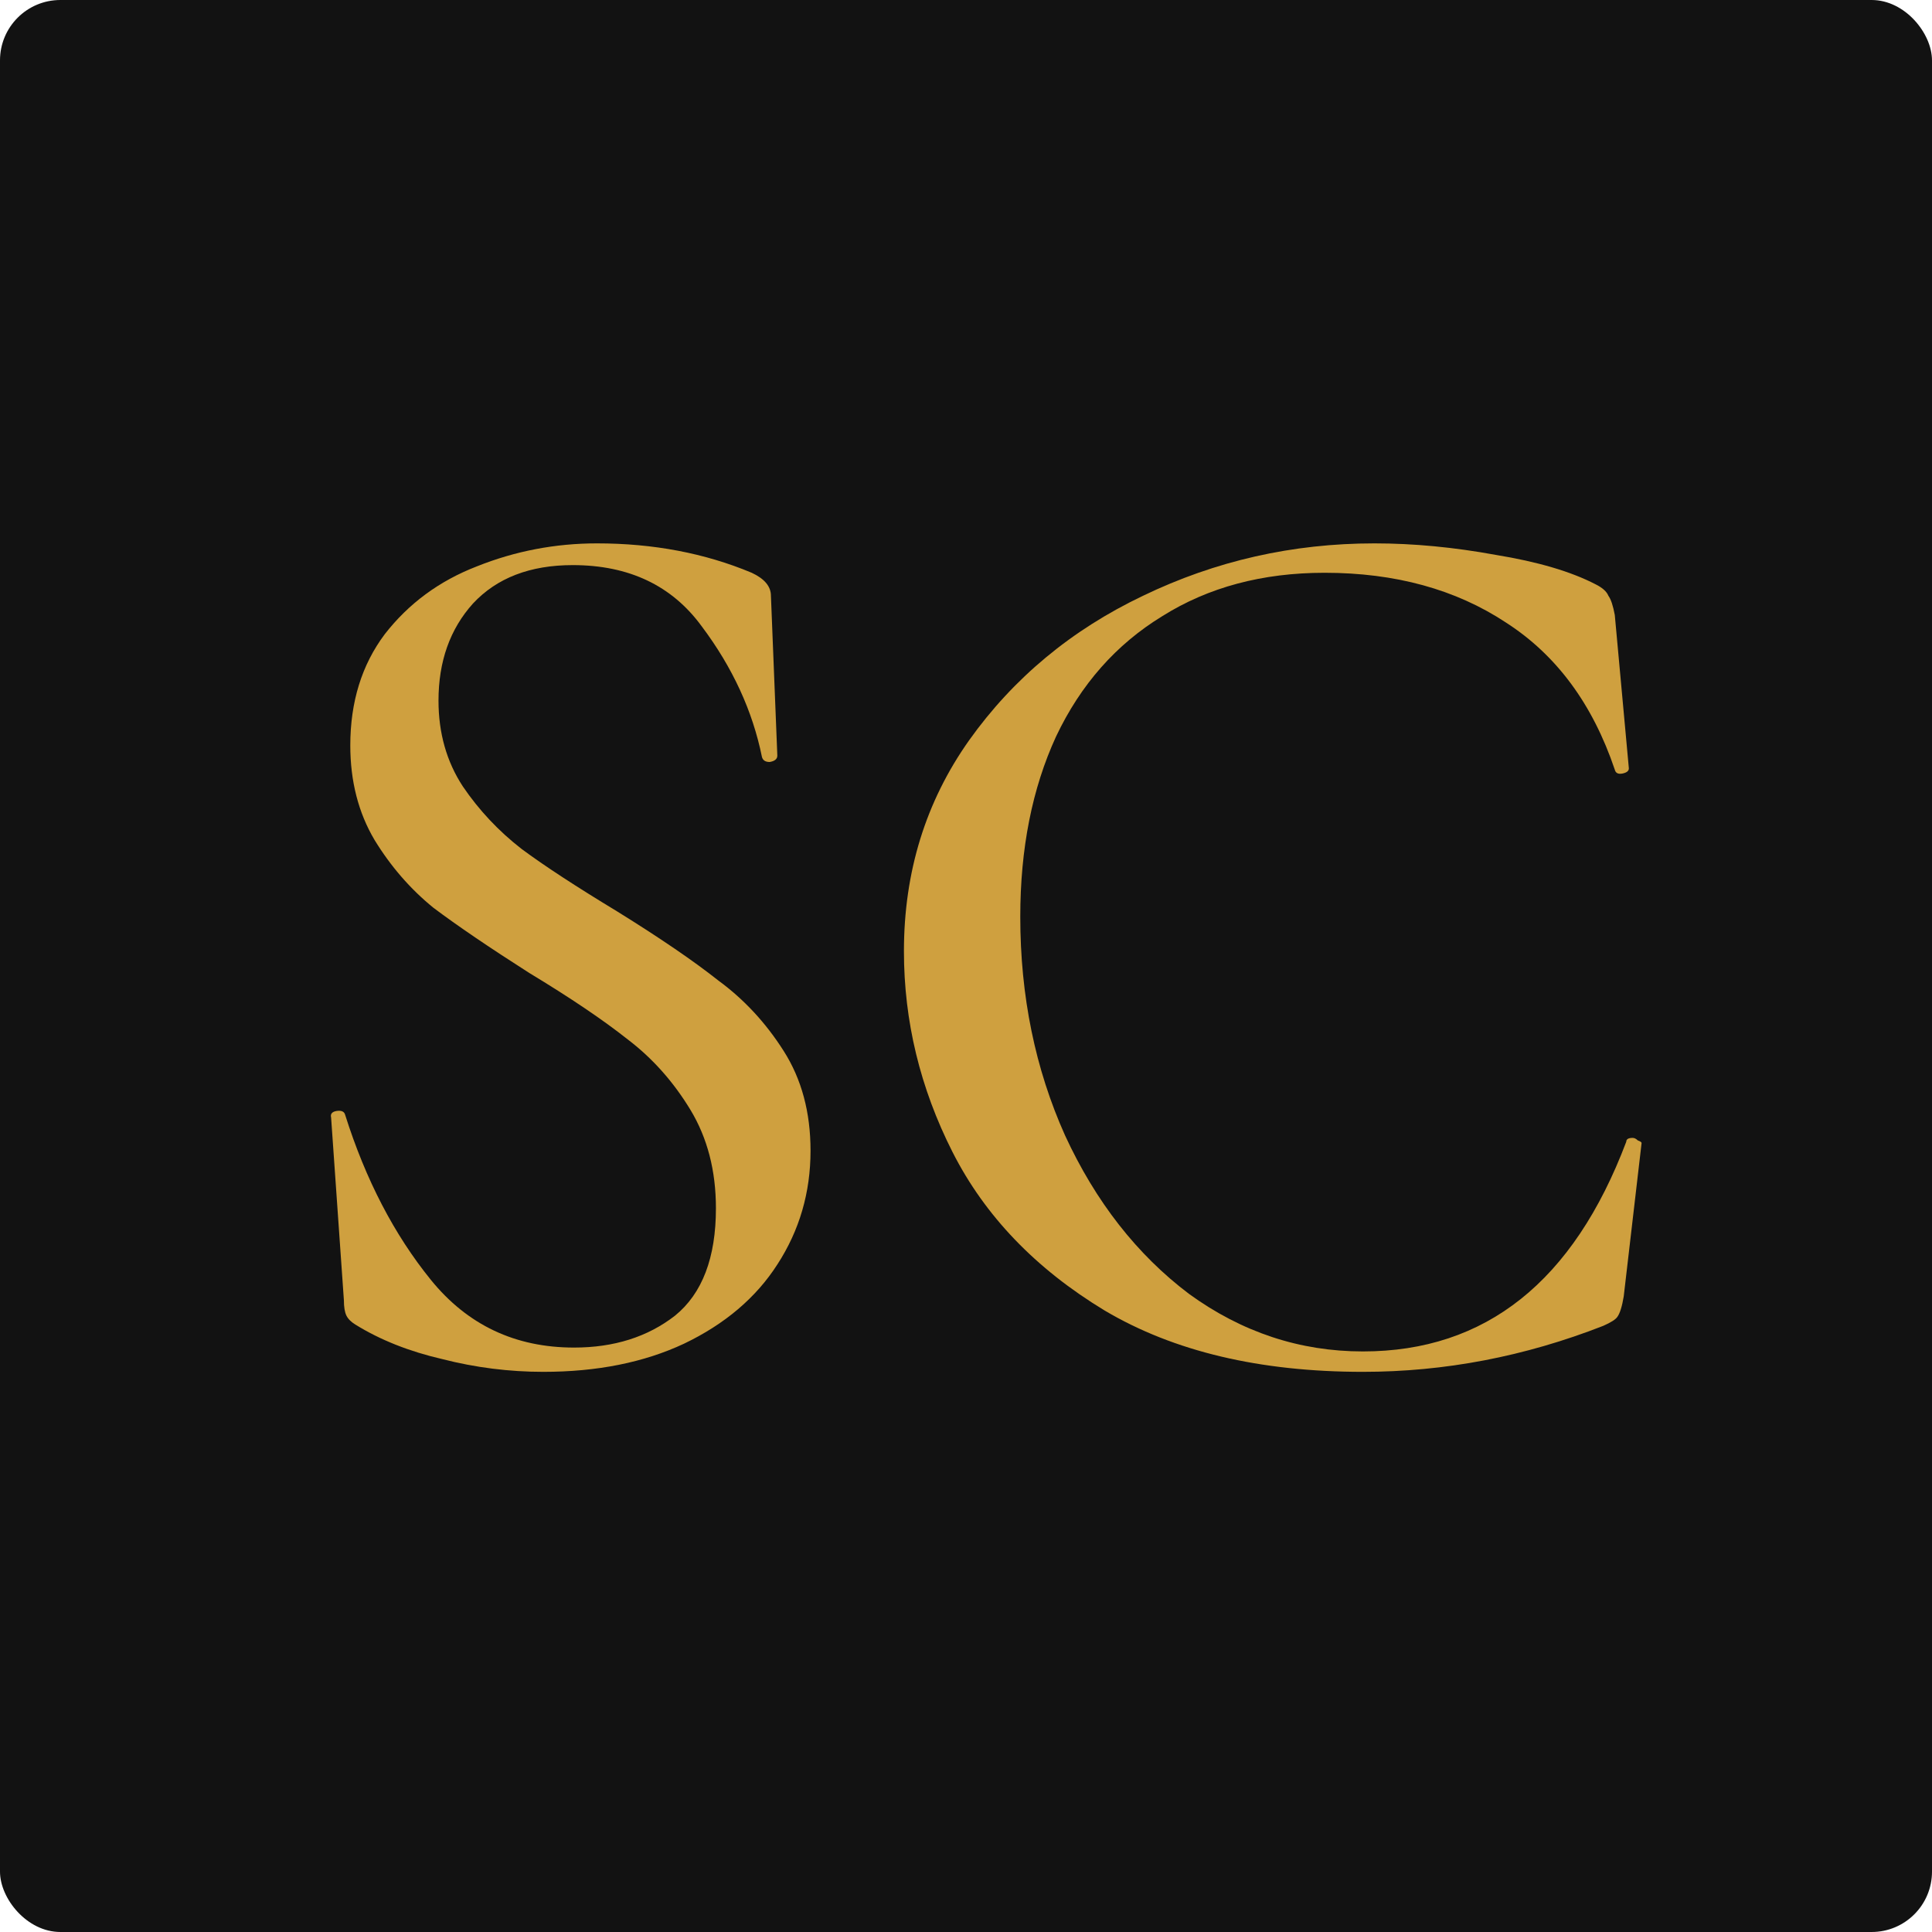 <?xml version="1.0" encoding="UTF-8"?> <svg xmlns="http://www.w3.org/2000/svg" width="32" height="32" viewBox="0 0 32 32" fill="none"><rect width="32" height="32" rx="1" fill="#121212"></rect><path d="M7.263 11.605C7.263 12.141 7.397 12.614 7.665 13.024C7.933 13.419 8.258 13.765 8.639 14.061C9.02 14.344 9.55 14.689 10.227 15.099C10.933 15.537 11.491 15.918 11.9 16.242C12.324 16.553 12.684 16.941 12.98 17.407C13.277 17.873 13.425 18.424 13.425 19.059C13.425 19.751 13.242 20.379 12.875 20.944C12.522 21.494 12.006 21.932 11.329 22.256C10.665 22.567 9.889 22.722 8.999 22.722C8.435 22.722 7.877 22.652 7.326 22.511C6.776 22.384 6.296 22.193 5.886 21.939C5.816 21.896 5.766 21.847 5.738 21.791C5.71 21.734 5.696 21.649 5.696 21.537L5.484 18.508C5.47 18.452 5.498 18.416 5.569 18.402C5.653 18.388 5.703 18.409 5.717 18.466C6.056 19.539 6.529 20.449 7.136 21.198C7.743 21.946 8.533 22.32 9.508 22.32C10.171 22.32 10.729 22.143 11.181 21.791C11.632 21.424 11.858 20.831 11.858 20.012C11.858 19.391 11.717 18.847 11.435 18.381C11.152 17.915 10.806 17.527 10.397 17.216C9.988 16.892 9.444 16.525 8.766 16.115C8.103 15.692 7.573 15.332 7.178 15.035C6.797 14.725 6.472 14.351 6.204 13.913C5.936 13.461 5.802 12.939 5.802 12.346C5.802 11.626 5.992 11.012 6.373 10.504C6.769 9.995 7.277 9.621 7.898 9.381C8.533 9.127 9.197 9 9.889 9C10.82 9 11.675 9.162 12.451 9.487C12.663 9.586 12.769 9.713 12.769 9.868L12.875 12.515C12.875 12.572 12.832 12.607 12.748 12.621C12.677 12.621 12.635 12.593 12.62 12.537C12.465 11.774 12.133 11.054 11.625 10.377C11.131 9.699 10.418 9.36 9.486 9.36C8.78 9.36 8.23 9.572 7.835 9.995C7.453 10.419 7.263 10.955 7.263 11.605Z" fill="#CFA03F"></path><path d="M22.765 9C23.414 9 24.084 9.064 24.776 9.191C25.468 9.304 26.019 9.466 26.428 9.678C26.541 9.734 26.612 9.798 26.64 9.868C26.682 9.925 26.717 10.031 26.746 10.186L26.979 12.727C26.979 12.769 26.943 12.798 26.873 12.812C26.802 12.826 26.76 12.805 26.746 12.748C26.379 11.661 25.779 10.849 24.946 10.313C24.113 9.762 23.11 9.487 21.939 9.487C20.908 9.487 20.012 9.727 19.249 10.207C18.487 10.673 17.901 11.336 17.492 12.198C17.096 13.059 16.899 14.054 16.899 15.184C16.899 16.497 17.146 17.703 17.64 18.805C18.148 19.906 18.833 20.781 19.694 21.431C20.569 22.066 21.529 22.384 22.574 22.384C24.607 22.384 26.061 21.226 26.936 18.911C26.936 18.868 26.972 18.847 27.042 18.847C27.07 18.847 27.099 18.861 27.127 18.889C27.169 18.904 27.19 18.918 27.19 18.932L26.894 21.473C26.866 21.642 26.83 21.755 26.788 21.812C26.76 21.854 26.682 21.904 26.555 21.96C25.256 22.468 23.929 22.722 22.574 22.722C20.866 22.722 19.44 22.384 18.296 21.706C17.153 21.014 16.313 20.139 15.776 19.08C15.24 18.021 14.972 16.913 14.972 15.755C14.972 14.442 15.332 13.278 16.052 12.261C16.786 11.231 17.746 10.433 18.932 9.868C20.132 9.289 21.409 9 22.765 9Z" fill="#CFA03F"></path></svg> 
